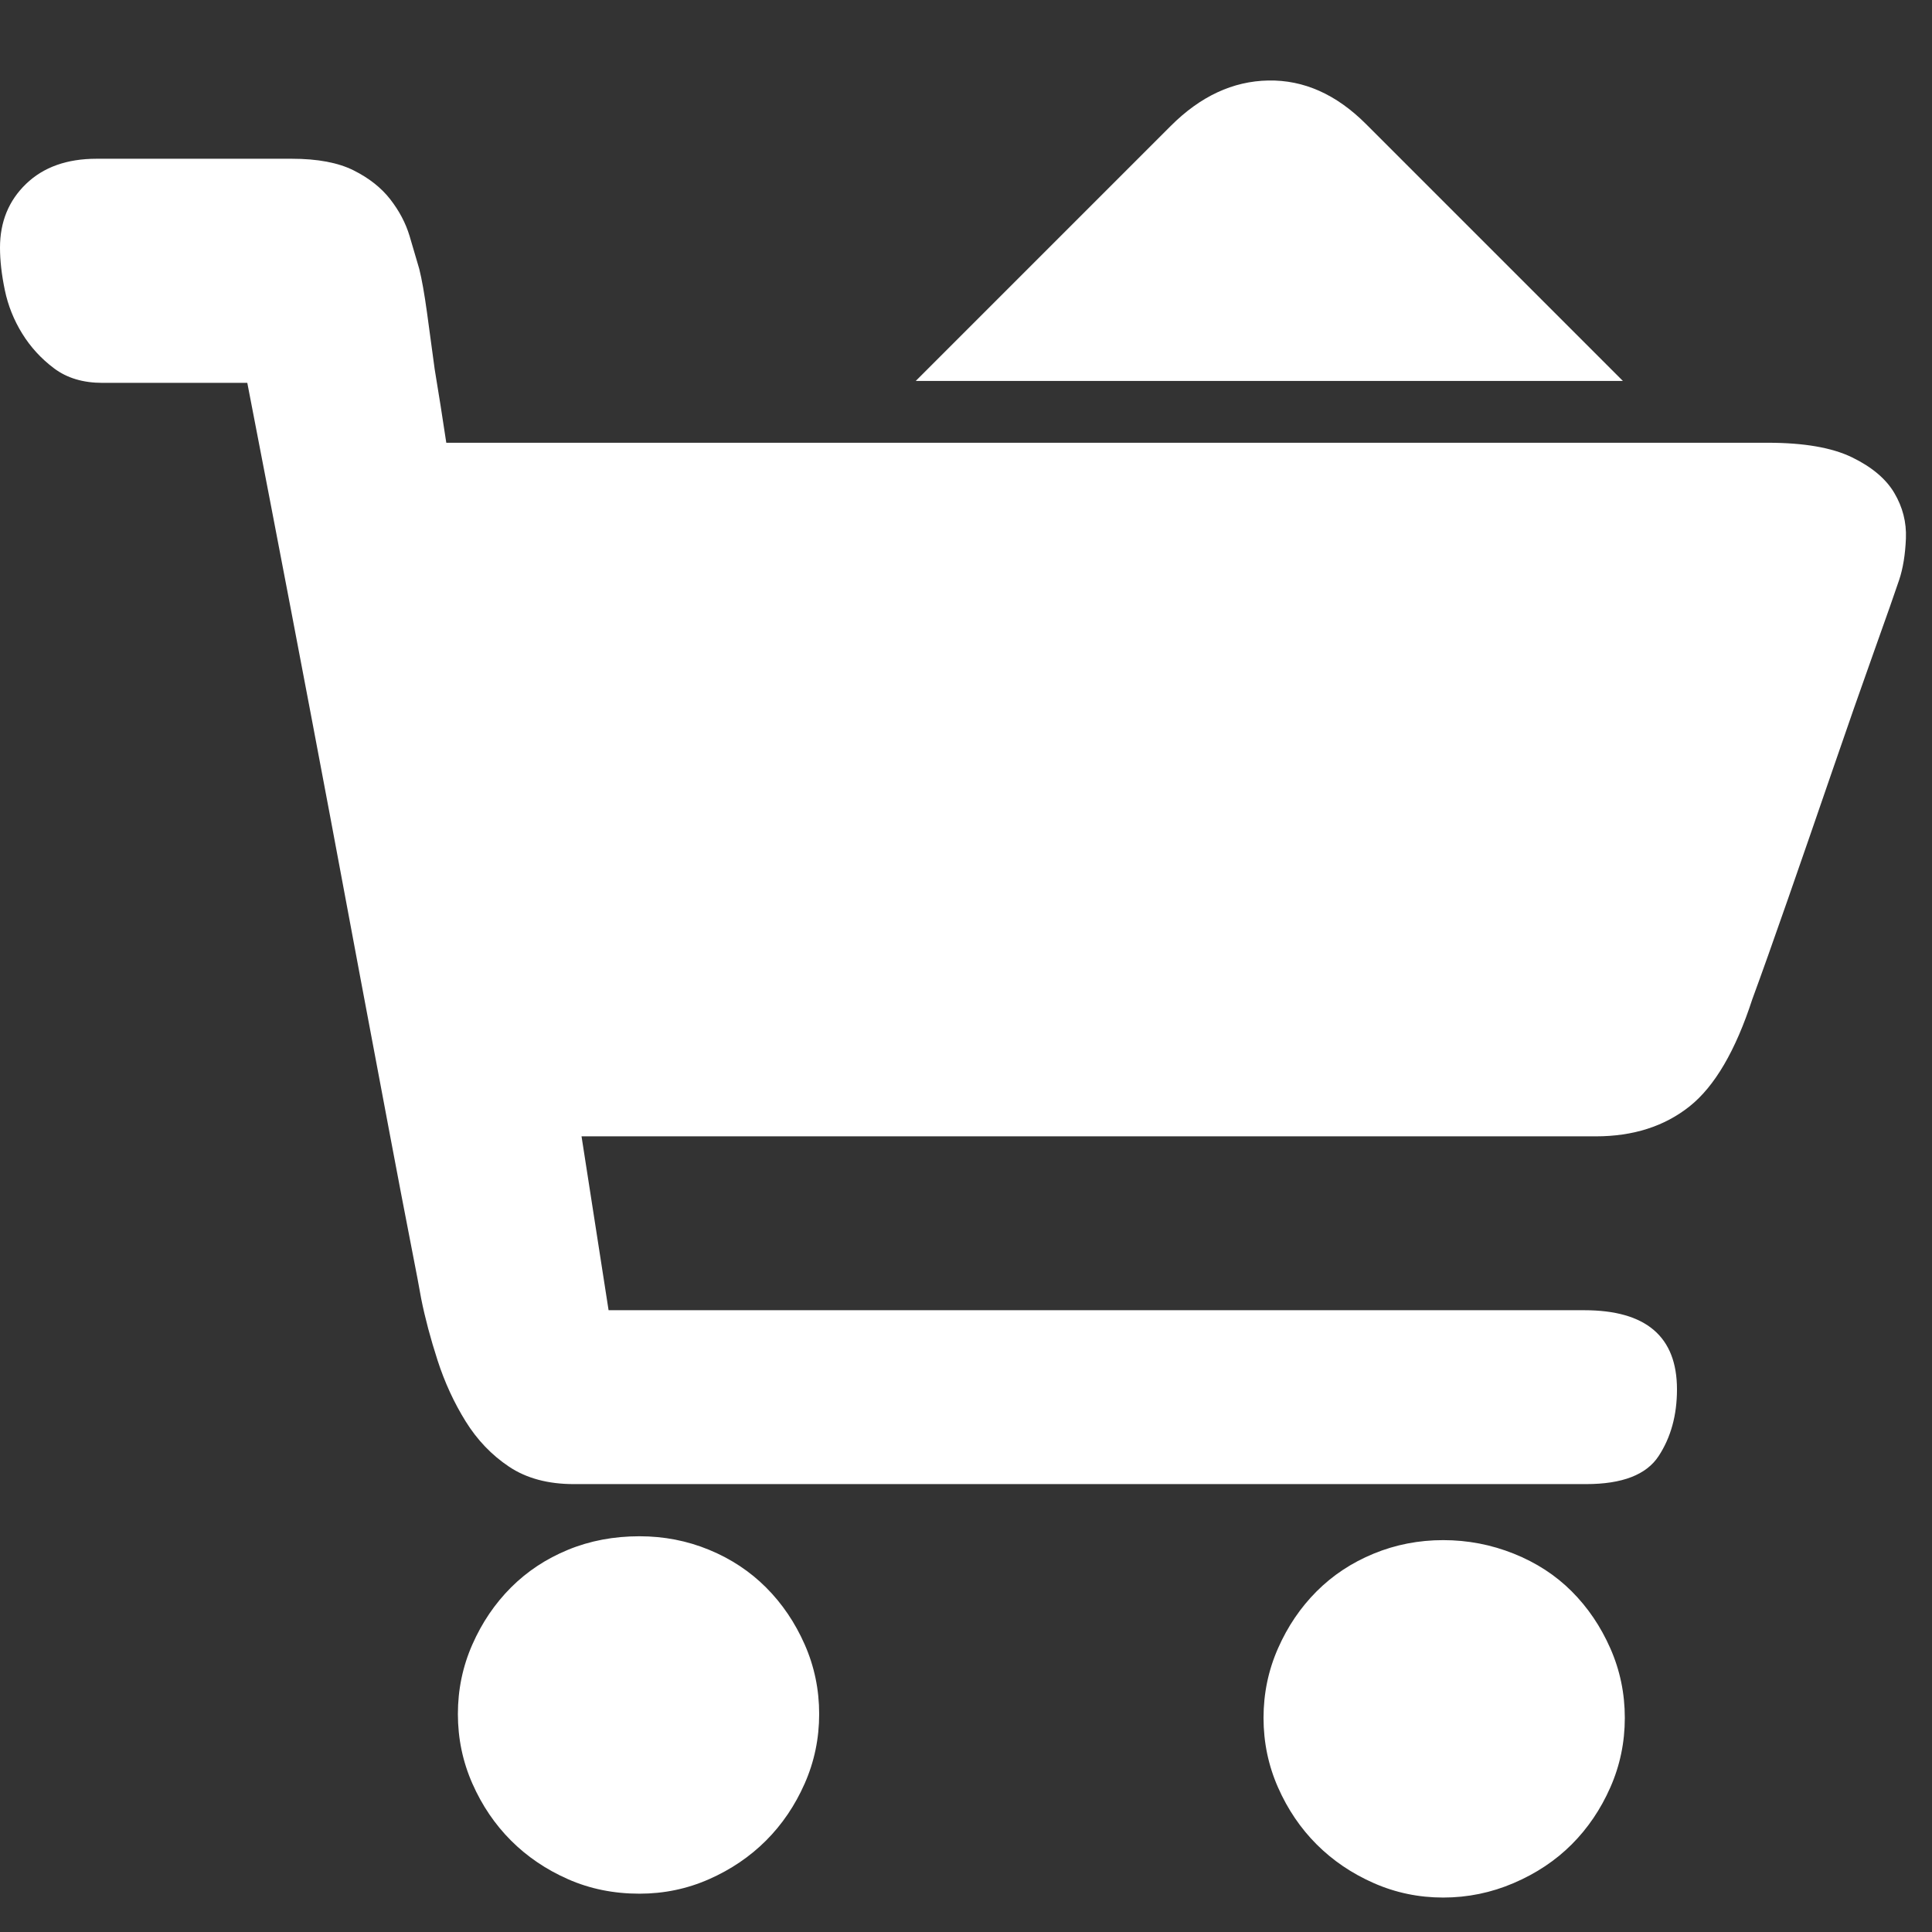 <svg width="24" height="24" viewBox="0 0 24 24" fill="none" xmlns="http://www.w3.org/2000/svg">
<rect x="0" y="0" width="24" height="24" fill="#333333" stroke="none"/>
<path d="M7.944 19.084C8.248 19.084 8.536 19.14 8.808 19.252C9.08 19.364 9.316 19.52 9.516 19.72C9.716 19.92 9.876 20.156 9.996 20.428C10.116 20.7 10.176 20.988 10.176 21.292C10.176 21.596 10.116 21.884 9.996 22.156C9.876 22.428 9.716 22.664 9.516 22.864C9.316 23.064 9.08 23.224 8.808 23.344C8.536 23.464 8.248 23.524 7.944 23.524C7.624 23.524 7.328 23.464 7.056 23.344C6.784 23.224 6.548 23.064 6.348 22.864C6.148 22.664 5.988 22.428 5.868 22.156C5.748 21.884 5.688 21.596 5.688 21.292C5.688 20.988 5.748 20.7 5.868 20.428C5.988 20.156 6.148 19.92 6.348 19.72C6.548 19.52 6.784 19.364 7.056 19.252C7.328 19.14 7.624 19.084 7.944 19.084ZM17.928 19.132C18.232 19.132 18.524 19.188 18.804 19.3C19.084 19.412 19.324 19.568 19.524 19.768C19.724 19.968 19.884 20.204 20.004 20.476C20.124 20.748 20.184 21.036 20.184 21.34C20.184 21.644 20.124 21.932 20.004 22.204C19.884 22.476 19.724 22.712 19.524 22.912C19.324 23.112 19.084 23.272 18.804 23.392C18.524 23.512 18.232 23.572 17.928 23.572C17.624 23.572 17.336 23.512 17.064 23.392C16.792 23.272 16.556 23.112 16.356 22.912C16.156 22.712 15.996 22.476 15.876 22.204C15.756 21.932 15.696 21.644 15.696 21.34C15.696 21.036 15.756 20.748 15.876 20.476C15.996 20.204 16.156 19.968 16.356 19.768C16.556 19.568 16.792 19.412 17.064 19.3C17.336 19.188 17.624 19.132 17.928 19.132ZM21.96 5.5C22.408 5.5 22.756 5.56 23.004 5.68C23.252 5.8 23.428 5.948 23.532 6.124C23.636 6.3 23.684 6.488 23.676 6.688C23.668 6.888 23.64 7.06 23.592 7.204C23.544 7.348 23.44 7.644 23.28 8.092C23.12 8.54 22.948 9.032 22.764 9.568C22.58 10.104 22.396 10.636 22.212 11.164C22.028 11.692 21.88 12.108 21.768 12.412C21.56 13.052 21.3 13.496 20.988 13.744C20.676 13.992 20.288 14.116 19.824 14.116H18.984H17.448H15.432H13.176H7.224L7.56 16.276H19.68C20.448 16.276 20.832 16.604 20.832 17.26C20.832 17.58 20.756 17.856 20.604 18.088C20.452 18.32 20.152 18.436 19.704 18.436H18.552H16.344H13.56H10.752H8.424H7.128C6.808 18.436 6.54 18.364 6.324 18.22C6.108 18.076 5.928 17.888 5.784 17.656C5.64 17.424 5.524 17.172 5.436 16.9C5.348 16.628 5.28 16.372 5.232 16.132C5.216 16.036 5.172 15.804 5.1 15.436C5.028 15.068 4.94 14.608 4.836 14.056C4.732 13.504 4.616 12.888 4.488 12.208C4.36 11.528 4.232 10.844 4.104 10.156C3.8 8.54 3.456 6.74 3.072 4.756H1.272C1.032 4.756 0.832 4.696 0.672 4.576C0.512 4.456 0.38 4.312 0.276 4.144C0.172 3.976 0.1 3.796 0.06 3.604C0.02 3.412 0 3.236 0 3.076C0 2.756 0.108 2.492 0.324 2.284C0.54 2.076 0.832 1.972 1.2 1.972H1.704H2.208H2.808H3.624C3.944 1.972 4.2 2.02 4.392 2.116C4.584 2.212 4.736 2.332 4.848 2.476C4.96 2.62 5.04 2.772 5.088 2.932C5.136 3.092 5.176 3.228 5.208 3.34C5.24 3.468 5.272 3.648 5.304 3.88C5.336 4.112 5.368 4.348 5.4 4.588C5.448 4.876 5.496 5.18 5.544 5.5H21.96ZM20.16 4.732H11.376L14.544 1.564C14.912 1.196 15.316 1.008 15.756 1C16.196 0.992 16.6 1.172 16.968 1.54L20.16 4.732Z" fill="white"/>
</svg>
